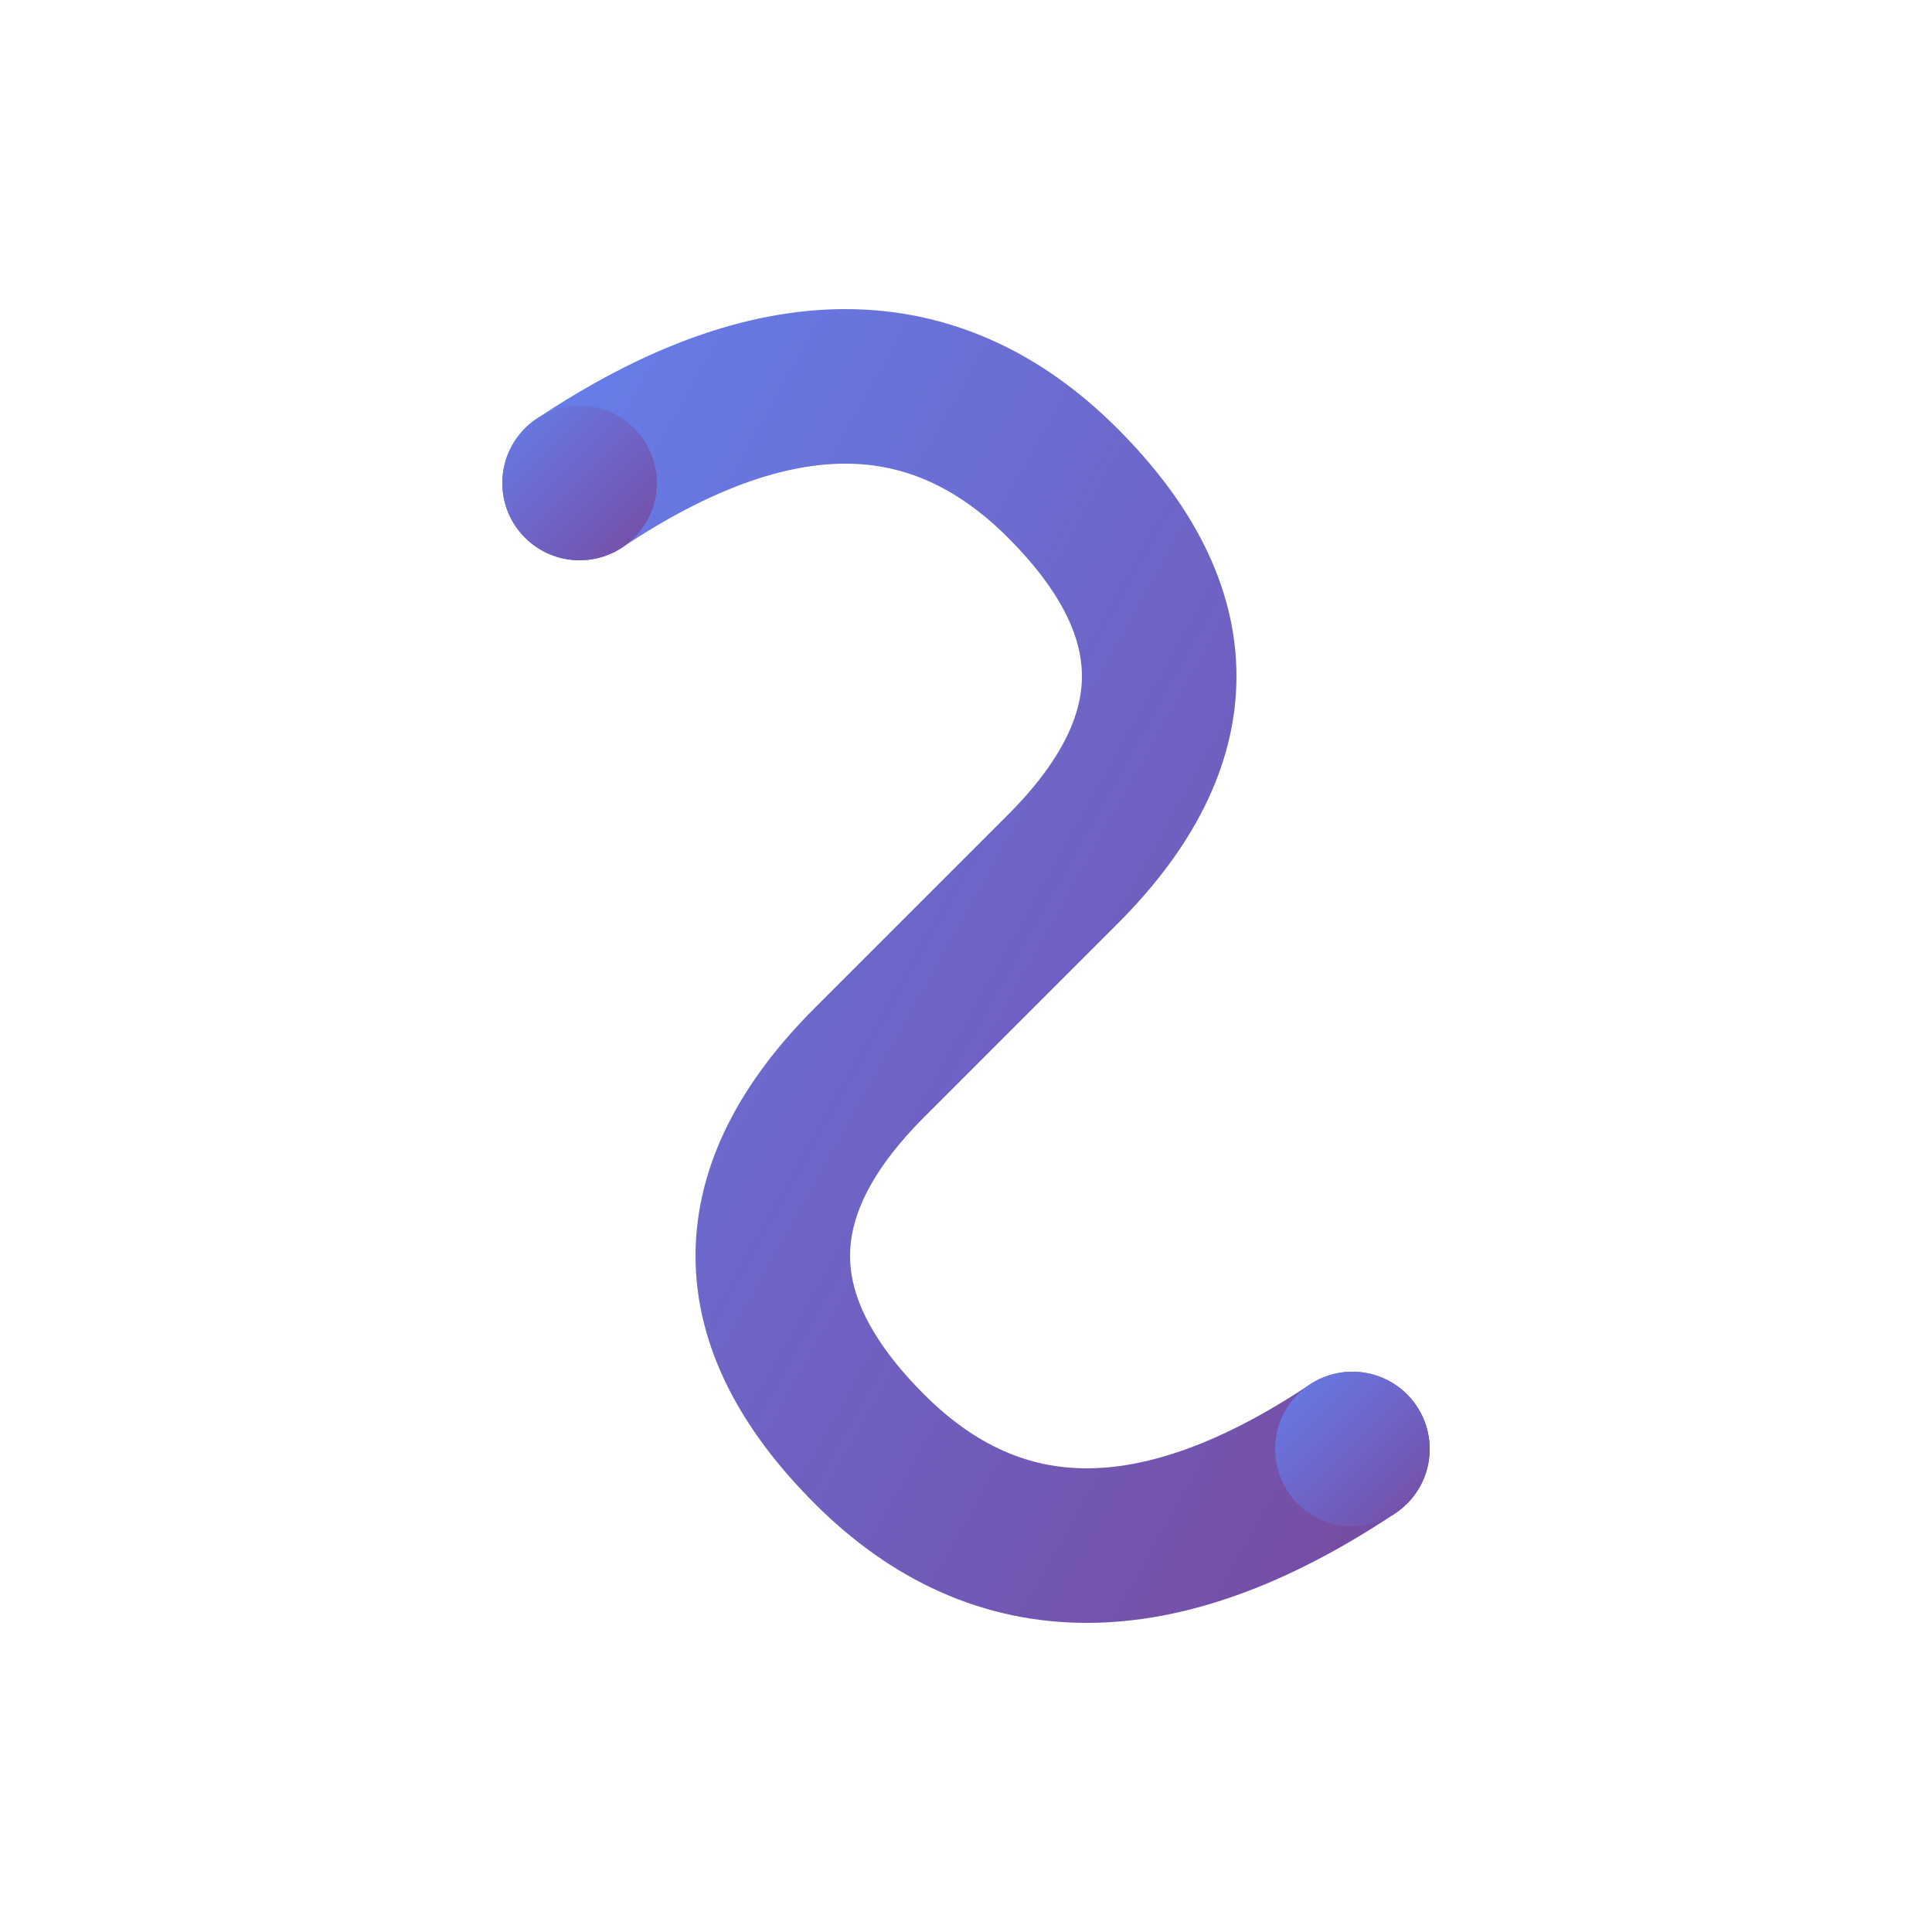 <svg xmlns="http://www.w3.org/2000/svg" viewBox="0 0 100 100">
  <defs>
    <linearGradient id="gradient" x1="0%" y1="0%" x2="100%" y2="100%">
      <stop offset="0%" style="stop-color:#667eea;stop-opacity:1" />
      <stop offset="100%" style="stop-color:#764ba2;stop-opacity:1" />
    </linearGradient>
  </defs>
  
  <!-- Abstract S+Y symbol -->
  <path d="M 30 25 Q 45 15, 55 25 Q 65 35, 55 45 L 45 55 Q 35 65, 45 75 Q 55 85, 70 75" 
        fill="none" stroke="url(#gradient)" stroke-width="8" stroke-linecap="round"/>
  
  <circle cx="70" cy="75" r="4" fill="url(#gradient)"/>
  <circle cx="30" cy="25" r="4" fill="url(#gradient)"/>
</svg>

